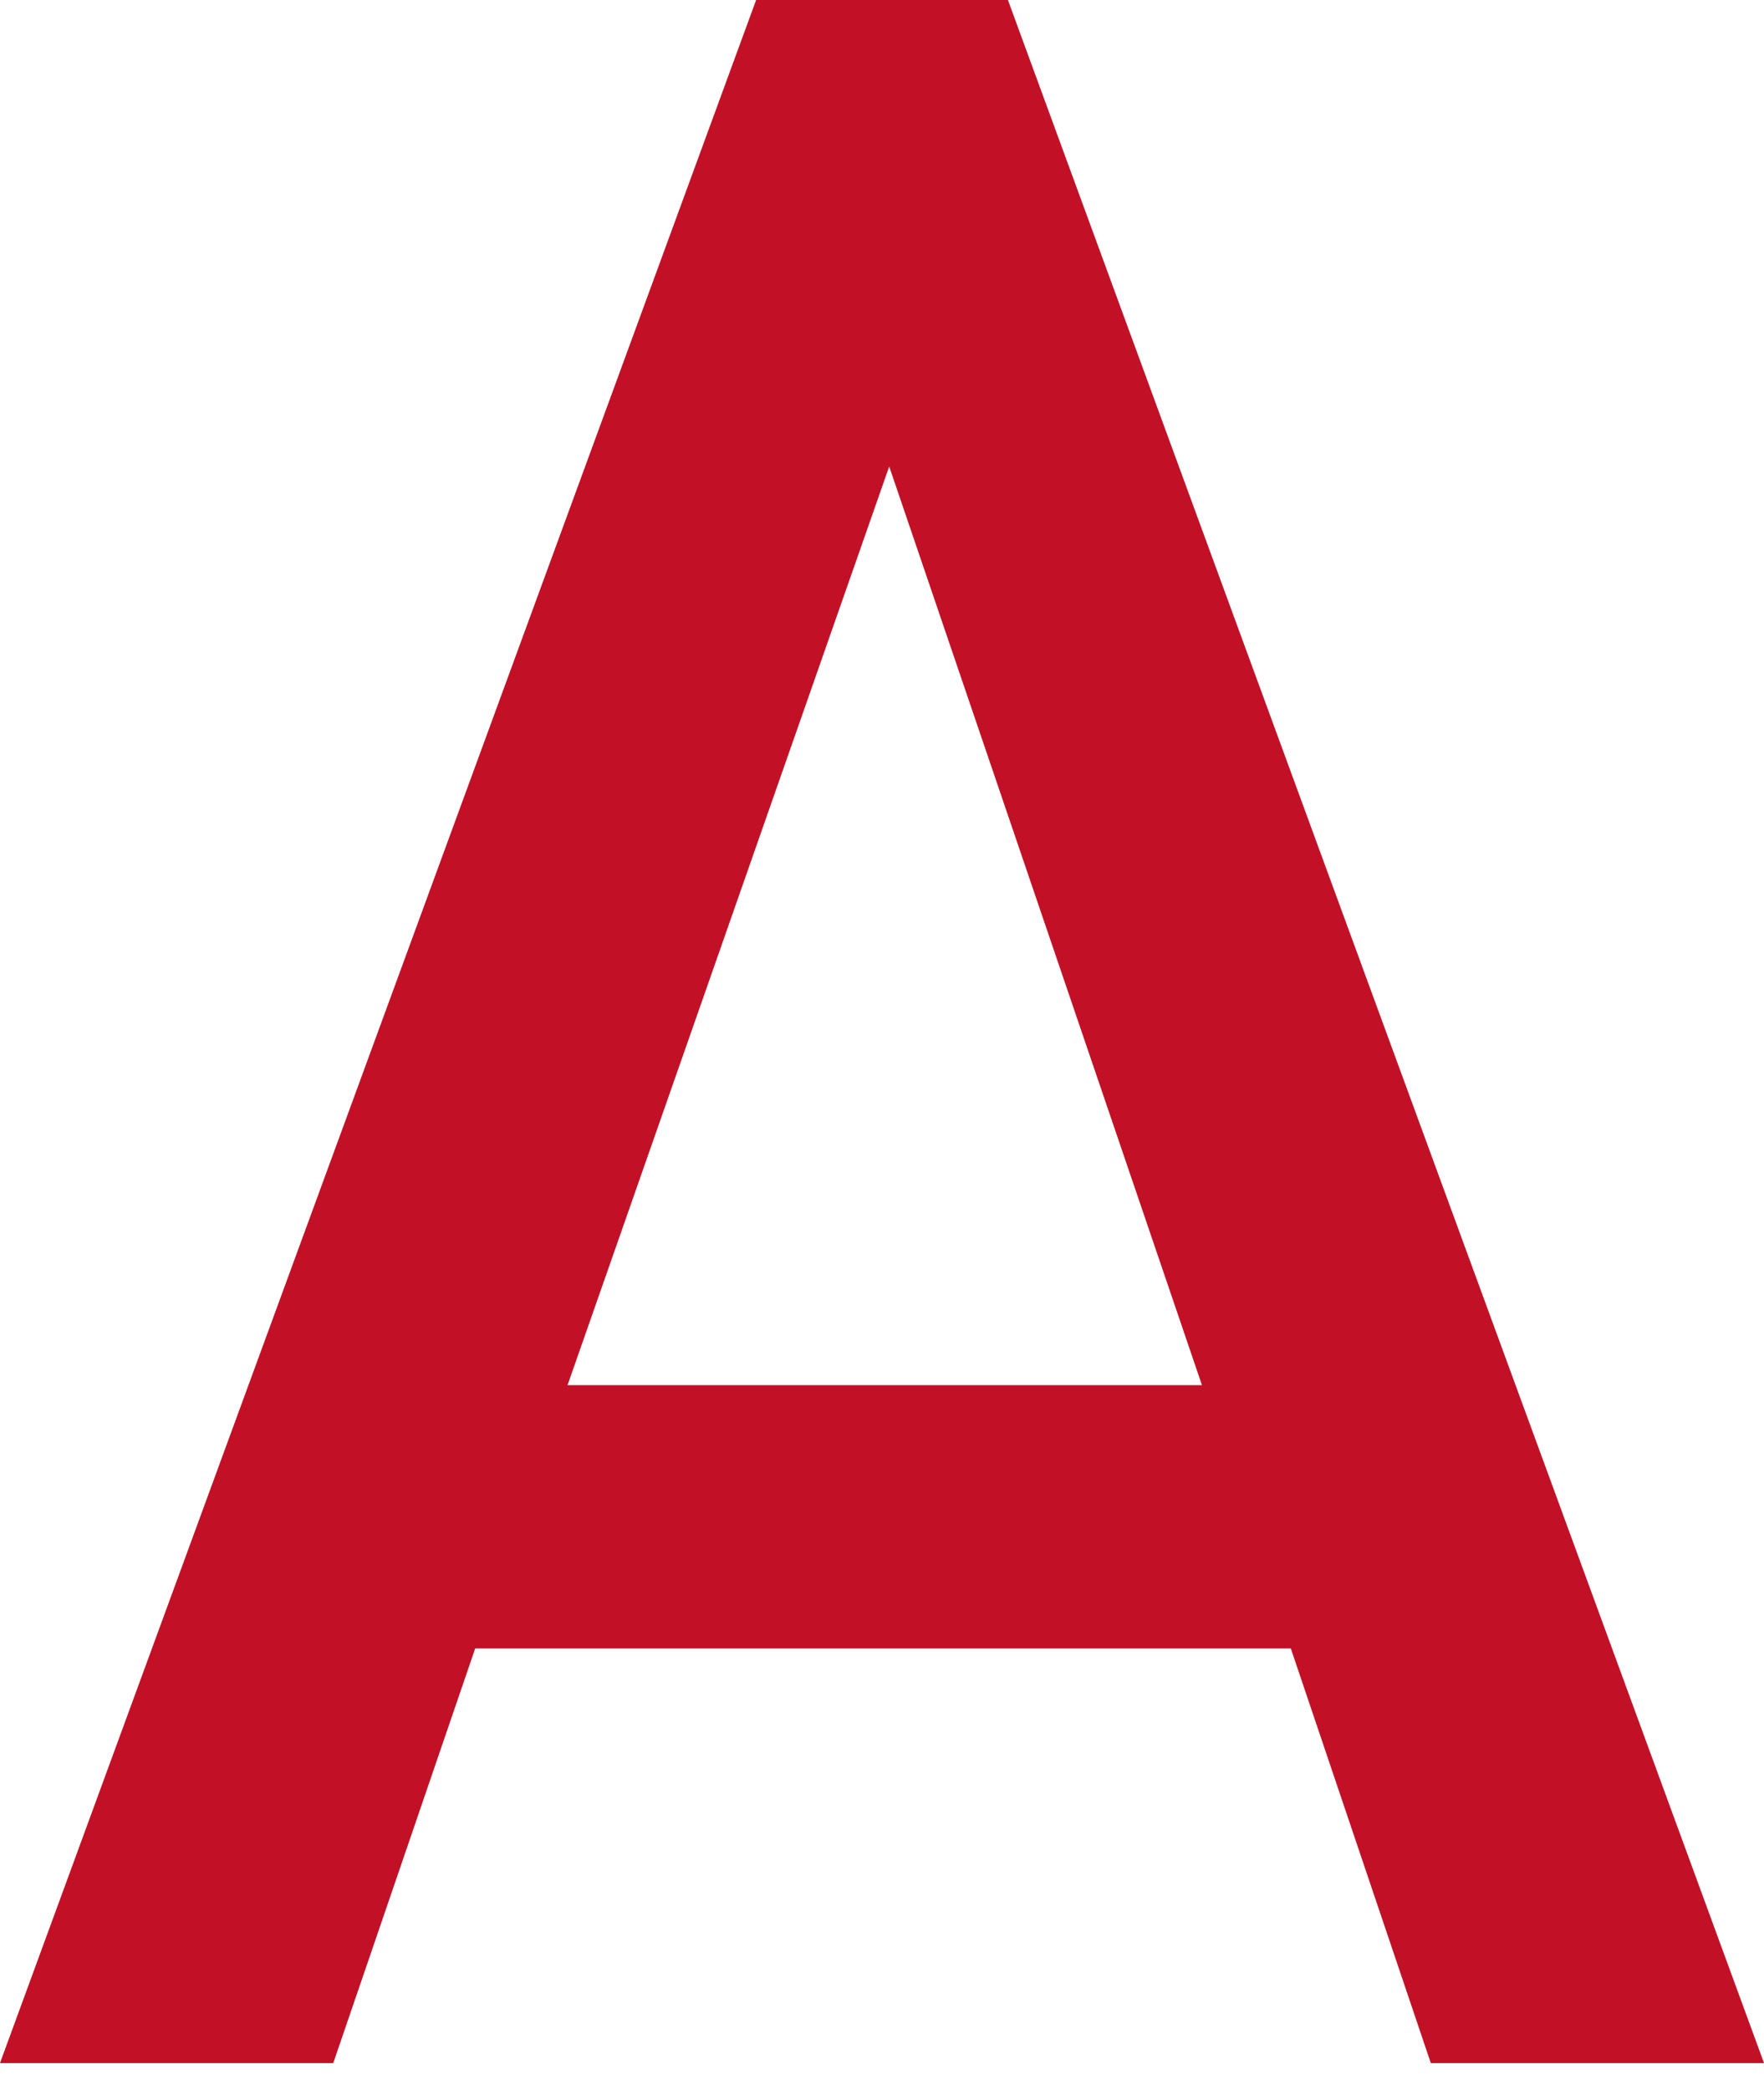 <svg xmlns="http://www.w3.org/2000/svg" xmlns:xlink="http://www.w3.org/1999/xlink" width="38" height="45" viewBox="0 0 38 45">
  <defs>
    <clipPath id="clip-path">
      <rect id="長方形_88" data-name="長方形 88" width="38" height="45" transform="translate(-0.5)" fill="#fff" stroke="#707070" stroke-width="1"/>
    </clipPath>
  </defs>
  <g id="A" transform="translate(0.5)" clip-path="url(#clip-path)">
    <g id="グループ_242" data-name="グループ 242" transform="translate(-0.5)">
      <path id="パス_66" data-name="パス 66" d="M19.155,10.044l6.738,19.785H12.225ZM16.289,0,0,44.428H7.178l3.058-8.93H27.807l3.016,8.93H38L21.712,0Z" fill="#cfd4d4"/>
      <path id="パス_67" data-name="パス 67" d="M19.155,10.044l6.738,19.785H12.225ZM16.289,0,0,44.428H7.178l3.058-8.93H27.807l3.016,8.93H38L21.712,0Z" fill="#c21126"/>
    </g>
  </g>
</svg>
